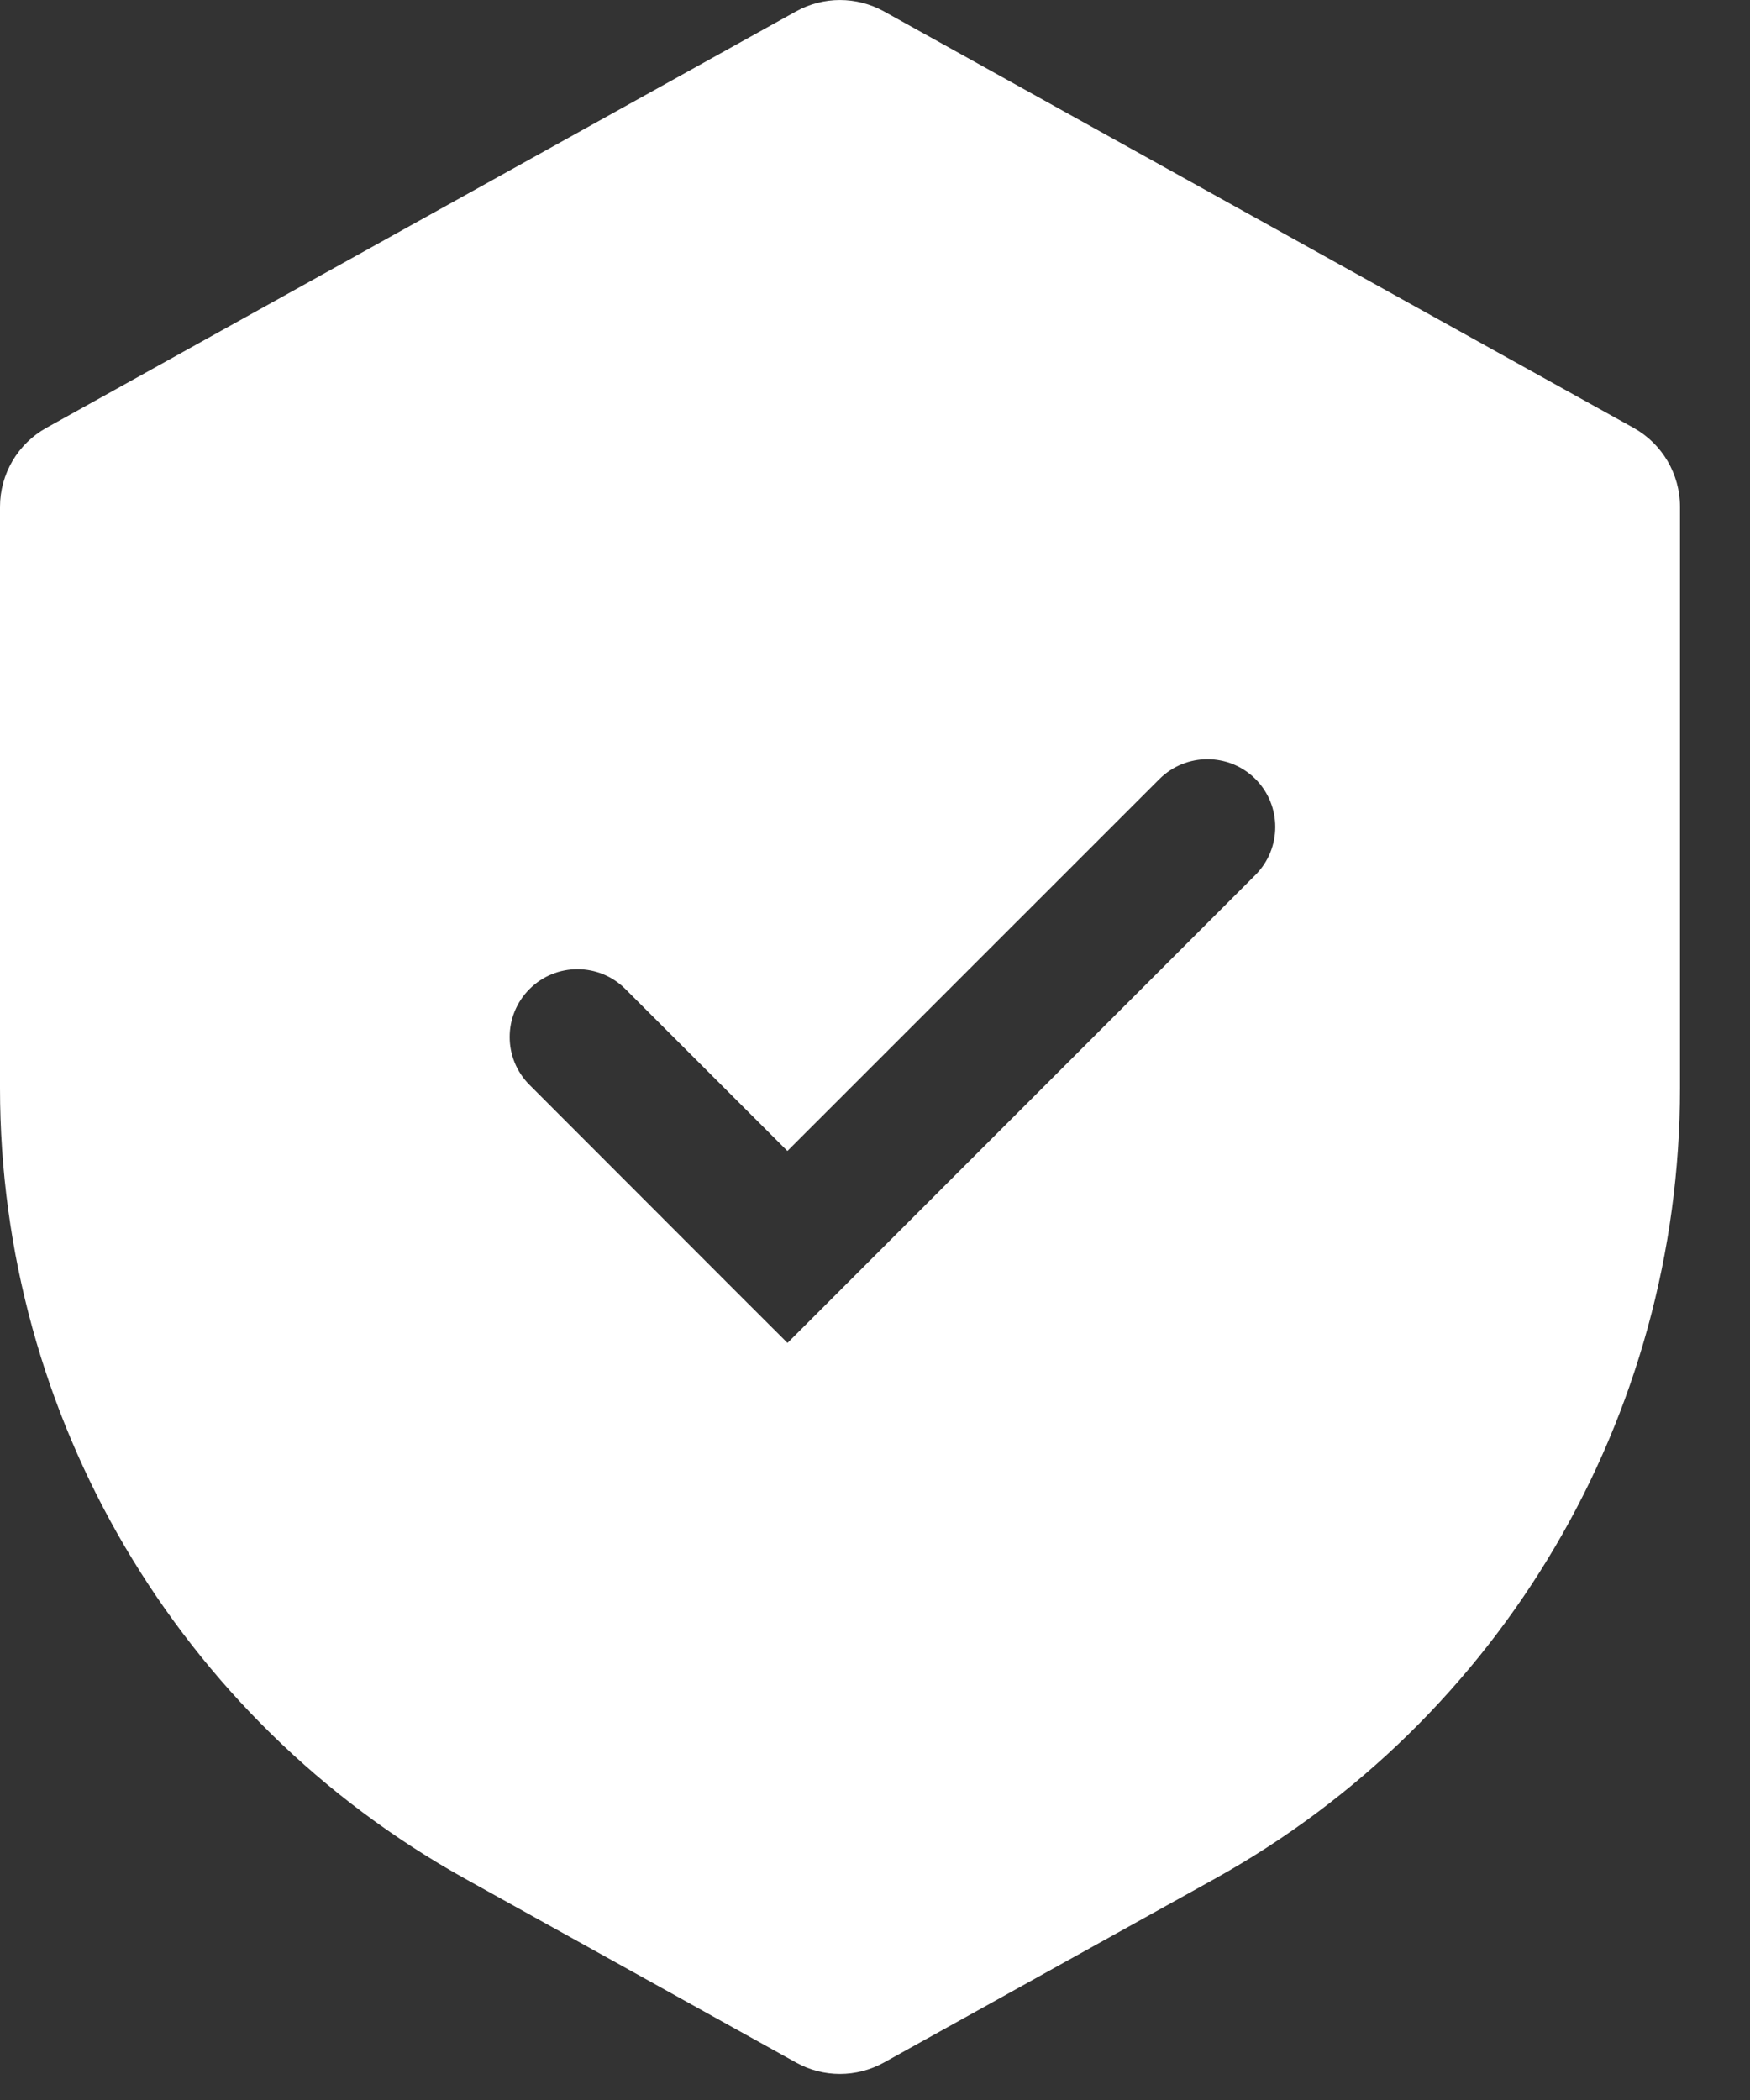 <?xml version="1.0" encoding="utf-8"?>
<svg xmlns="http://www.w3.org/2000/svg" fill="none" height="100%" overflow="visible" preserveAspectRatio="none" style="display: block;" viewBox="0 0 20 24" width="100%">
<rect x="0" y="0" width="20" height="24" fill="#333333" stroke="none"/>
<g id="Shield">
<path d="M9.098 0.13C9.41 -0.043 9.789 -0.043 10.102 0.13L18.668 4.889C18.996 5.071 19.2 5.417 19.2 5.792V12.435C19.2 16.189 17.165 19.649 13.883 21.472L10.102 23.572C9.789 23.745 9.41 23.746 9.098 23.572L5.317 21.472C2.036 19.649 0 16.189 0 12.435V5.792C0 5.417 0.203 5.071 0.531 4.889L9.098 0.13ZM14.348 8.903C14.045 8.601 13.554 8.601 13.251 8.903L8.999 13.154L7.147 11.303C6.845 11.001 6.354 11.001 6.052 11.303C5.749 11.606 5.749 12.097 6.052 12.399L8.451 14.8L9 15.348L9.548 14.8L14.348 9.999C14.65 9.696 14.65 9.206 14.348 8.903Z" fill="white" id="Subtract"/>
</g>
</svg>